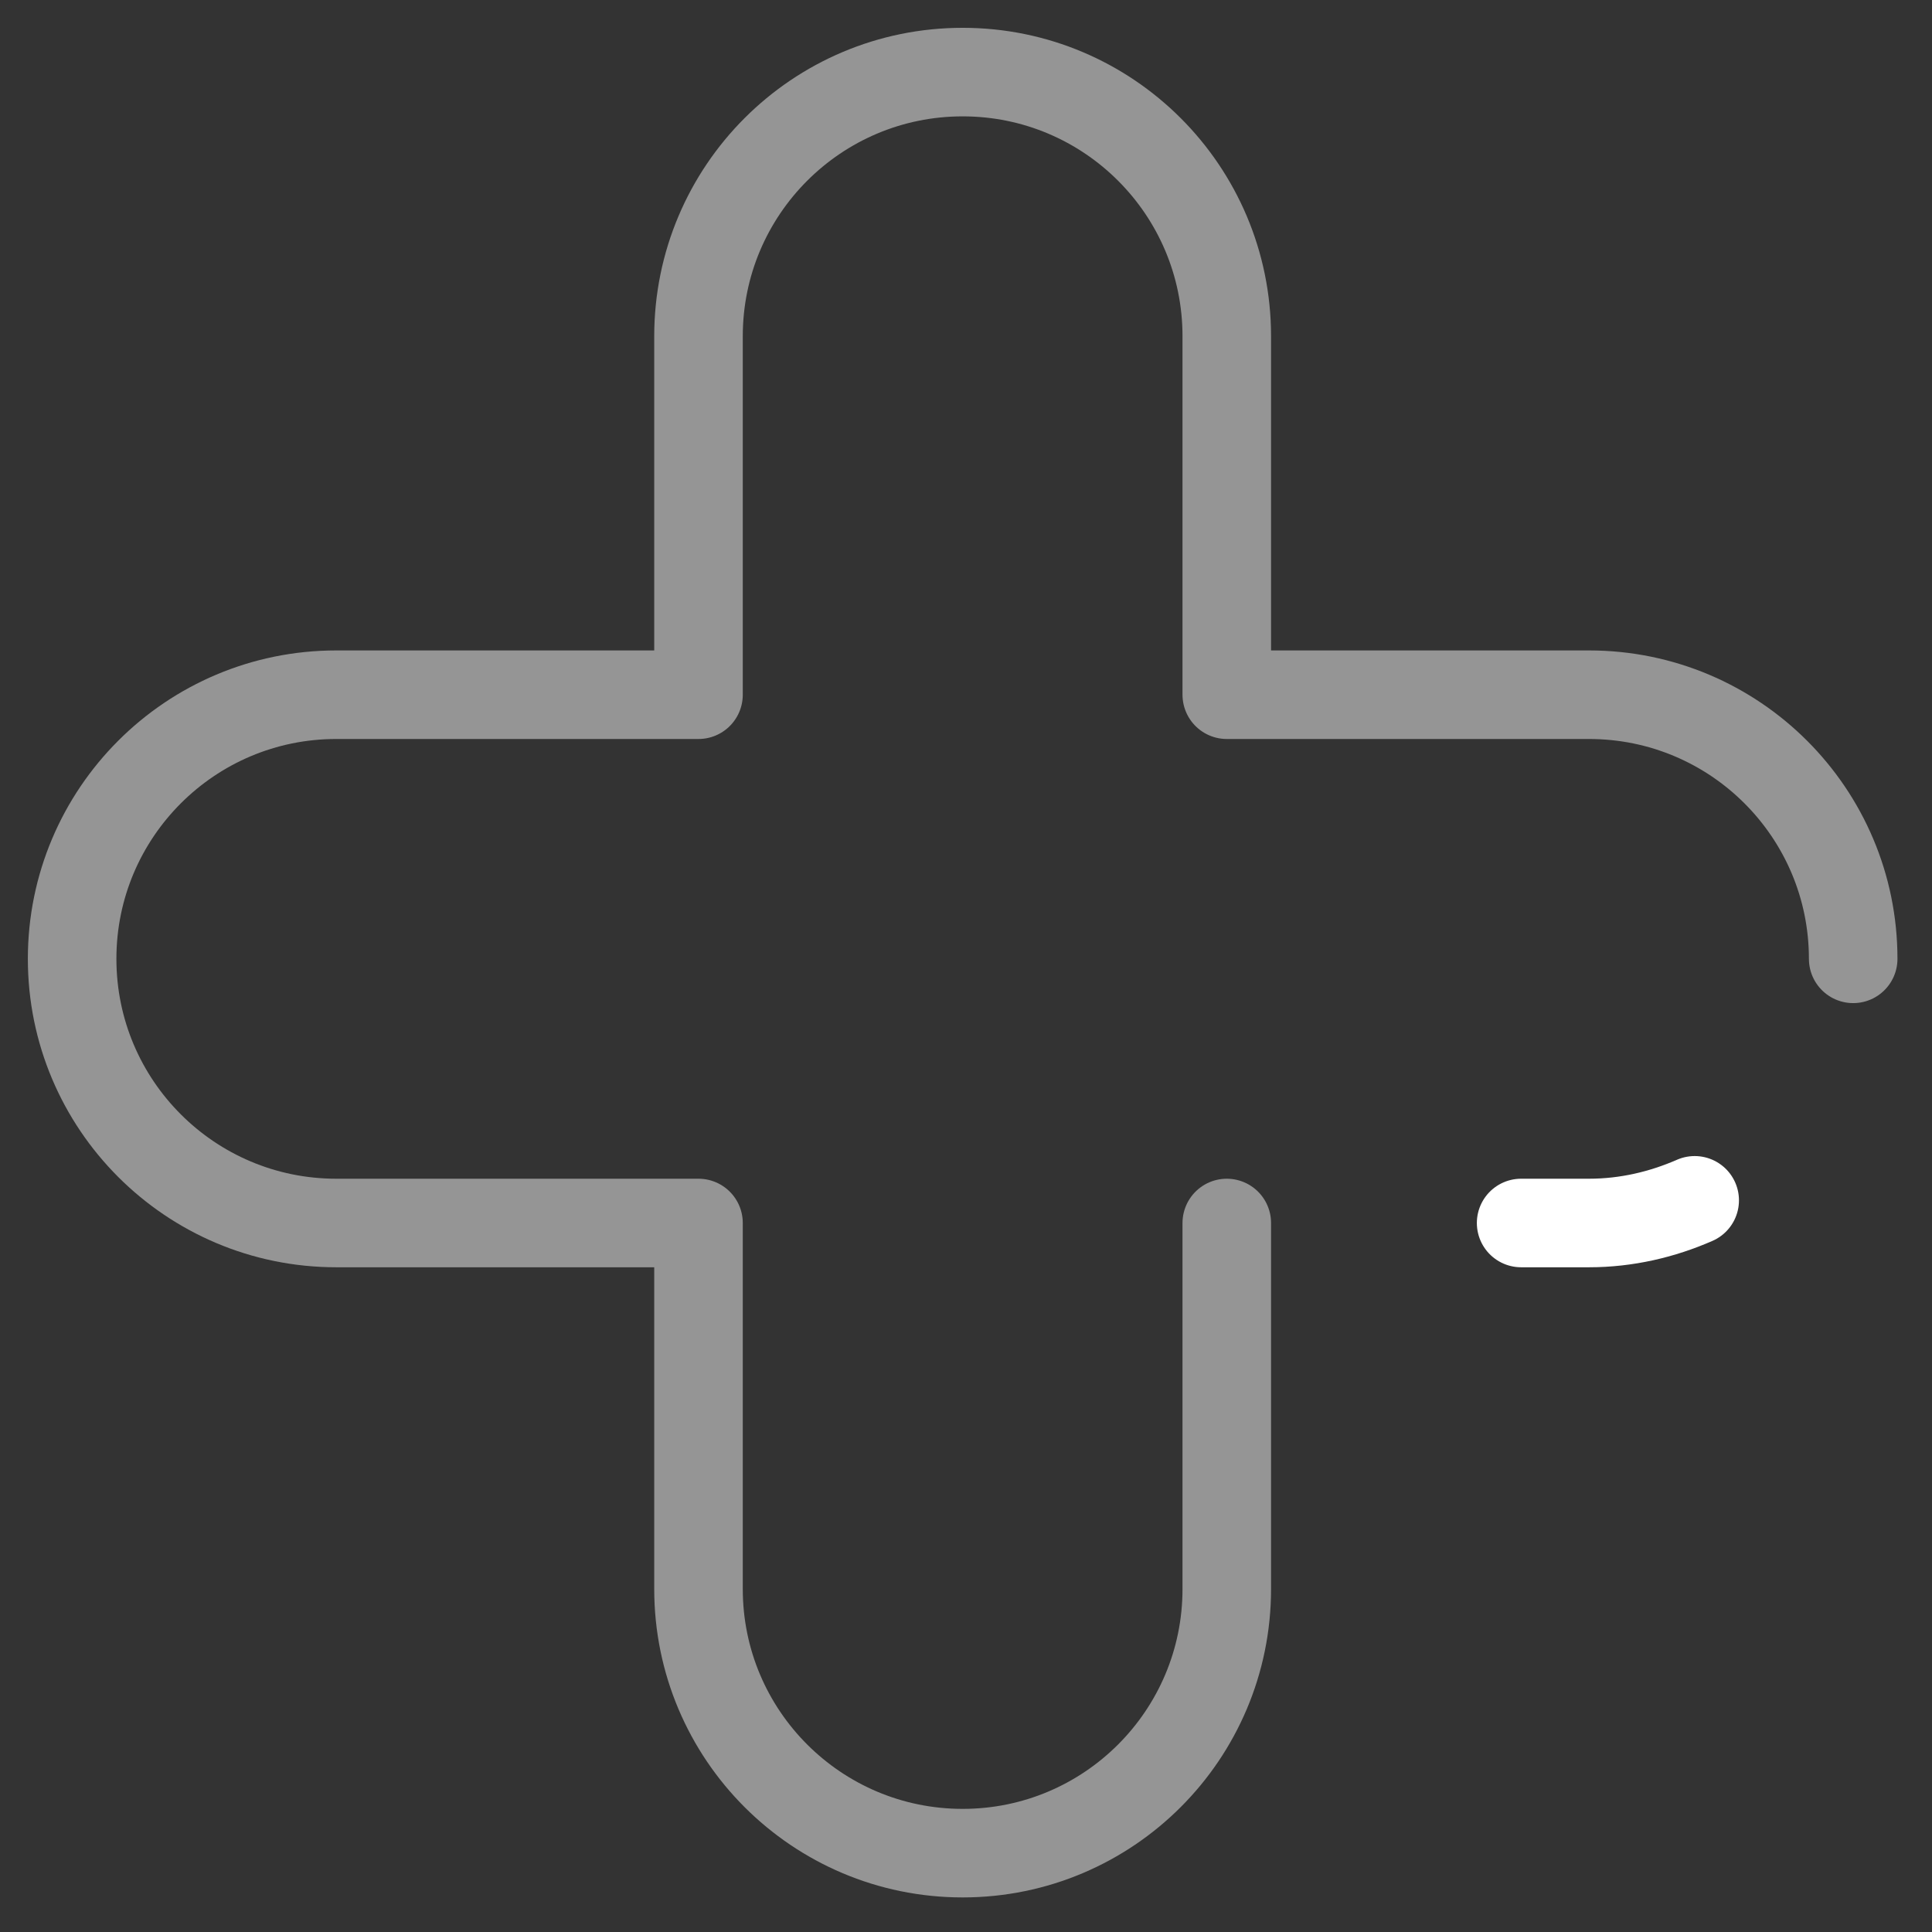 <svg width="48" height="48" viewBox="0 0 48 48" fill="none" xmlns="http://www.w3.org/2000/svg">
<rect x="0" y="0" width="48" height="48" fill="#333333" stroke="none"/>
<g clip-path="url(#clip0_1952_66068)">
<path d="M46.042 23.822C46.042 20.198 43.103 17.26 39.479 17.26H30.479V8.354C30.479 4.729 27.541 1.791 23.917 1.791C20.292 1.791 17.354 4.729 17.354 8.354V17.26H8.354C4.73 17.26 1.792 20.198 1.792 23.822C1.792 27.447 4.73 30.385 8.354 30.385H17.354V39.478C17.354 43.103 20.292 46.041 23.917 46.041C27.541 46.041 30.479 43.103 30.479 39.478V30.385" stroke="#959595" stroke-width="2.2" stroke-miterlimit="10" stroke-linecap="round" stroke-linejoin="round"/>
<path d="M37.792 30.385H39.479C40.413 30.385 41.3 30.174 42.104 29.822" stroke="white" stroke-width="2.2" stroke-miterlimit="10" stroke-linecap="round" stroke-linejoin="round"/>
</g>
<defs>
<clipPath id="clip0_1952_66068">
<rect width="48" height="48" fill="white"/>
</clipPath>
</defs>
</svg>
